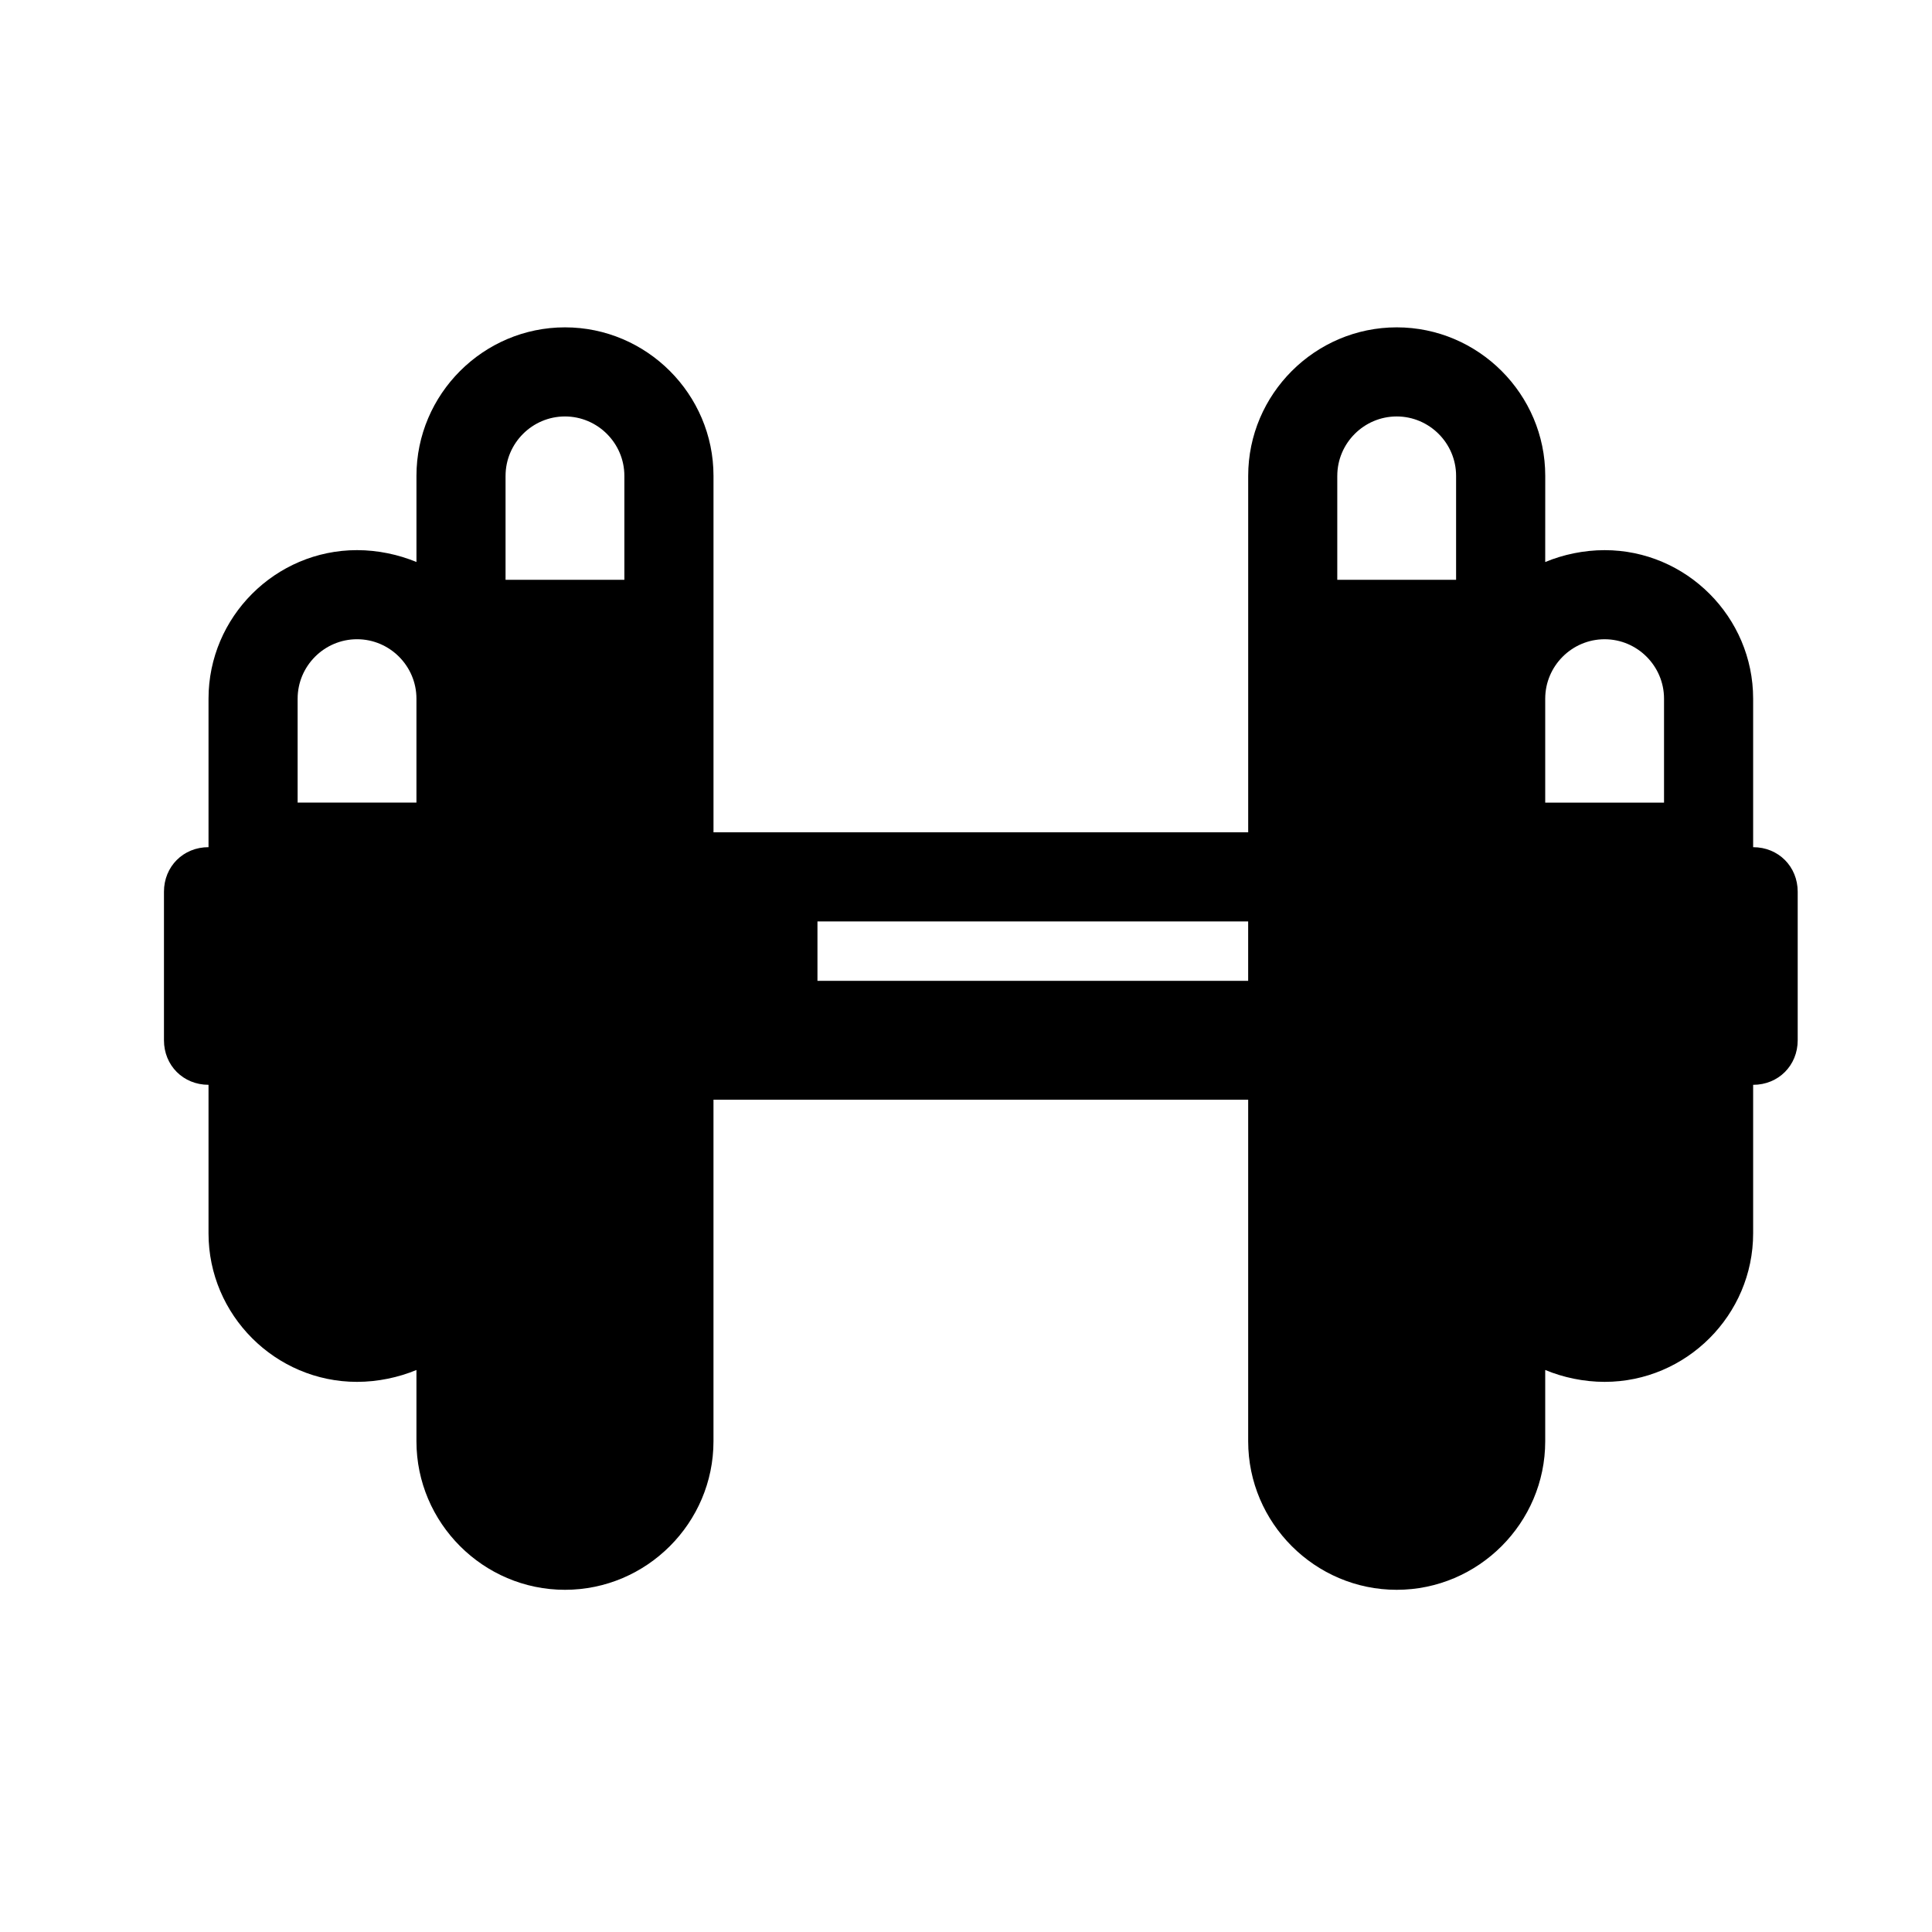 <?xml version="1.0" encoding="UTF-8"?>
<!-- The Best Svg Icon site in the world: iconSvg.co, Visit us! https://iconsvg.co -->
<svg fill="#000000" width="800px" height="800px" version="1.1" viewBox="144 144 512 512" xmlns="http://www.w3.org/2000/svg">
 <path d="m199.26 431.49v39.359c0 21.648 17.711 39.359 39.359 39.359 5.512 0 11.02-1.18 15.742-3.148v18.895c0 21.648 17.711 39.359 39.359 39.359 21.648 0 39.359-17.711 39.359-39.359v-90.527h141.7v90.527c0 21.648 17.711 39.359 39.359 39.359 21.648 0 39.359-17.711 39.359-39.359v-18.895c4.723 1.969 10.234 3.148 15.742 3.148 21.648 0 39.359-17.711 39.359-39.359v-39.359c6.691 0 11.809-5.117 11.809-11.809v-39.359c0-6.691-5.117-11.809-11.809-11.809v-39.359c0-21.648-17.711-39.359-39.359-39.359-5.512 0-11.02 1.18-15.742 3.148l0.008-22.832c0-21.648-17.715-39.359-39.359-39.359-21.648 0-39.363 17.711-39.363 39.359v94.465h-141.7v-94.465c0-21.648-17.711-39.359-39.359-39.359-21.648 0-39.359 17.711-39.359 39.359v22.828c-4.723-1.965-10.234-3.148-15.746-3.148-21.648 0-39.359 17.715-39.359 39.359v39.359c-6.691 0-11.809 5.117-11.809 11.809v39.359c0 6.691 5.117 11.809 11.809 11.809zm354.24-102.34c0-8.66 7.086-15.742 15.742-15.742 8.66 0 15.742 7.086 15.742 15.742v27.551h-31.488v-27.551zm-55.105-59.043c0-8.66 7.086-15.742 15.742-15.742 8.66 0 15.742 7.086 15.742 15.742v27.551h-31.488v-27.551zm-137.76 118.08h114.14v15.742h-114.14zm-82.656-118.08c0-8.66 7.086-15.742 15.742-15.742 8.66 0 15.742 7.086 15.742 15.742v27.551h-31.488v-27.551zm-55.102 59.039c0-8.66 7.086-15.742 15.742-15.742 8.66 0 15.742 7.086 15.742 15.742v27.551h-31.488v-27.551z"/>
</svg>